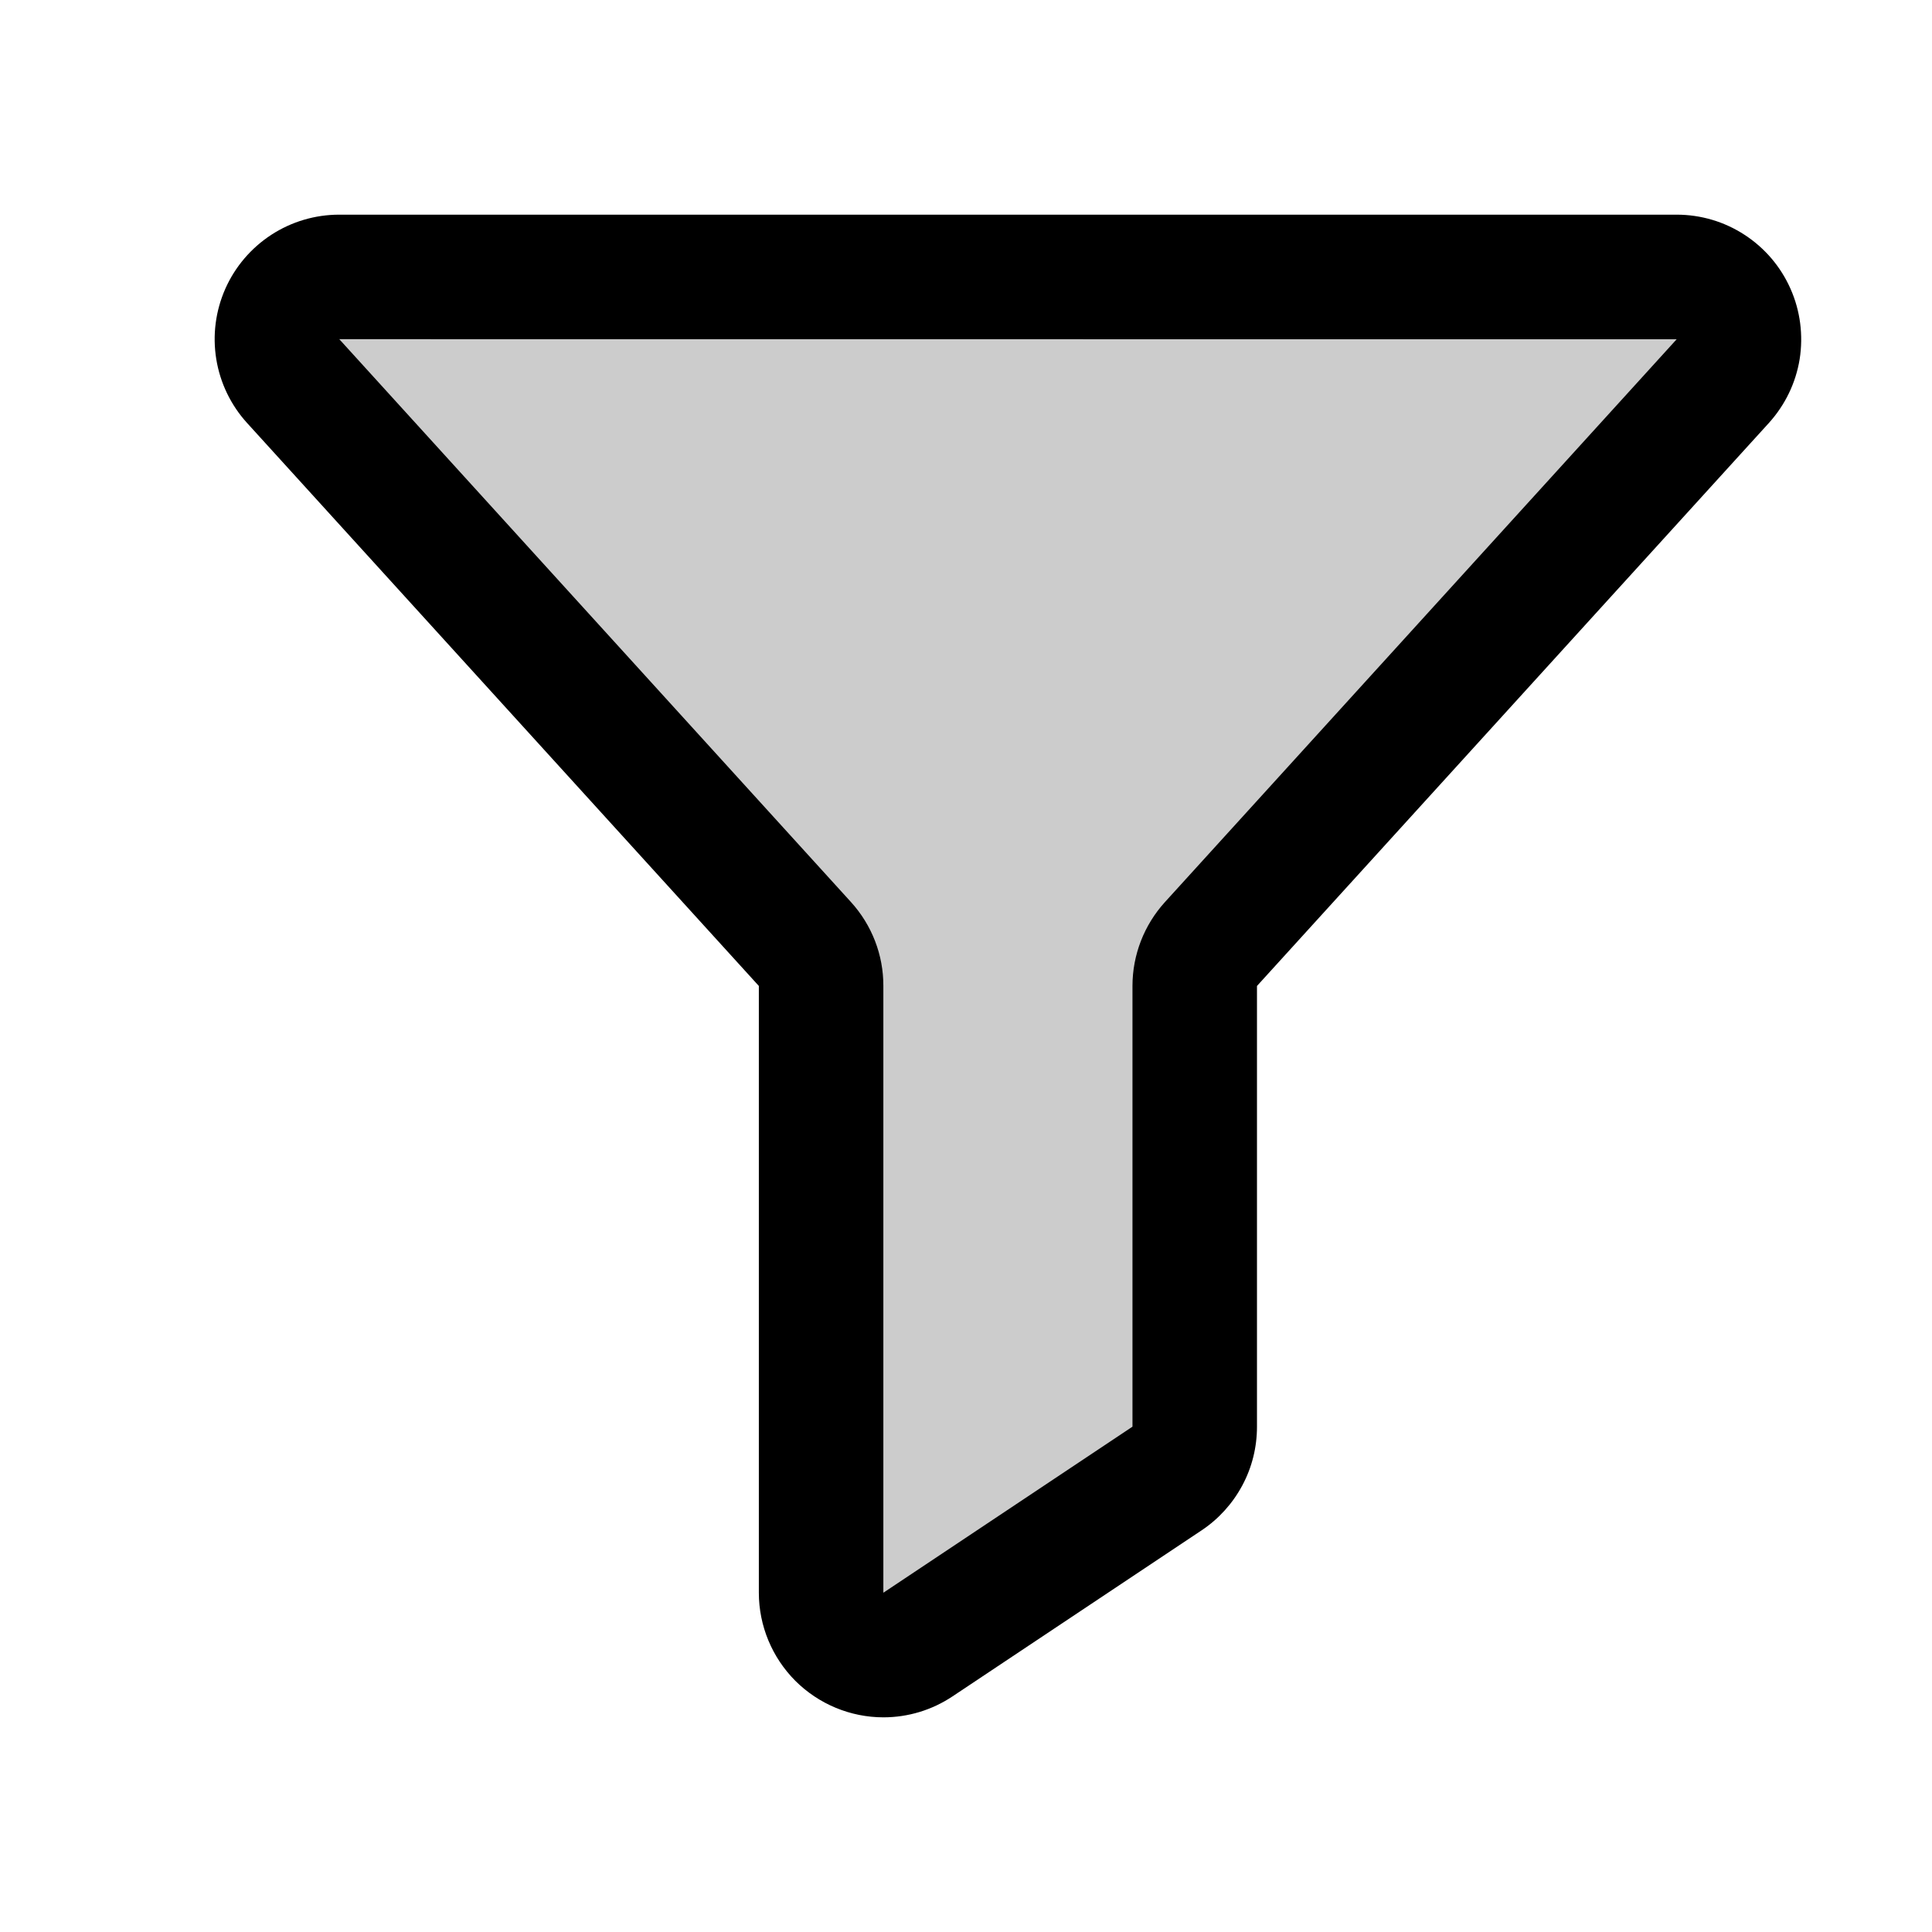 <svg width="18" height="18" viewBox="0 0 18 18" fill="none" xmlns="http://www.w3.org/2000/svg">
<path opacity="0.2" d="M3.096 2.5H15.904C16.019 2.5 16.132 2.533 16.229 2.595C16.326 2.657 16.402 2.746 16.449 2.85C16.496 2.954 16.511 3.069 16.492 3.181C16.474 3.294 16.423 3.398 16.345 3.482L11.444 8.793C11.344 8.901 11.289 9.042 11.289 9.188V13.346C11.289 13.443 11.265 13.538 11.218 13.623C11.172 13.709 11.105 13.781 11.023 13.835L8.638 15.401C8.548 15.46 8.444 15.494 8.336 15.499C8.228 15.505 8.121 15.481 8.026 15.431C7.931 15.38 7.851 15.306 7.796 15.214C7.74 15.123 7.711 15.019 7.711 14.913V9.188C7.711 9.042 7.656 8.901 7.556 8.793L2.655 3.483C2.577 3.398 2.526 3.294 2.508 3.181C2.489 3.069 2.504 2.954 2.551 2.85C2.598 2.746 2.674 2.657 2.771 2.595C2.868 2.533 2.981 2.5 3.096 2.5H3.096Z" fill="black"/>
<path d="M8.231 16C7.923 16 7.628 15.877 7.41 15.66C7.193 15.442 7.07 15.147 7.07 14.839V9.186L2.302 3.941C2.151 3.775 2.051 3.568 2.015 3.346C1.979 3.124 2.008 2.897 2.099 2.691C2.19 2.485 2.339 2.311 2.527 2.188C2.716 2.065 2.936 2 3.16 2H15.621C15.846 2 16.066 2.065 16.254 2.188C16.443 2.311 16.591 2.485 16.682 2.691C16.773 2.896 16.802 3.124 16.767 3.346C16.731 3.568 16.631 3.774 16.48 3.941L11.711 9.186V13.292C11.711 13.483 11.665 13.671 11.574 13.84C11.484 14.008 11.354 14.152 11.195 14.258L8.874 15.805C8.684 15.932 8.46 16 8.231 16ZM3.161 3.16L7.929 8.405C8.123 8.619 8.231 8.897 8.23 9.186V14.839L10.551 13.292V9.186C10.551 8.897 10.659 8.619 10.853 8.405L15.621 3.161L3.161 3.16Z" fill="black"/>
</svg>
